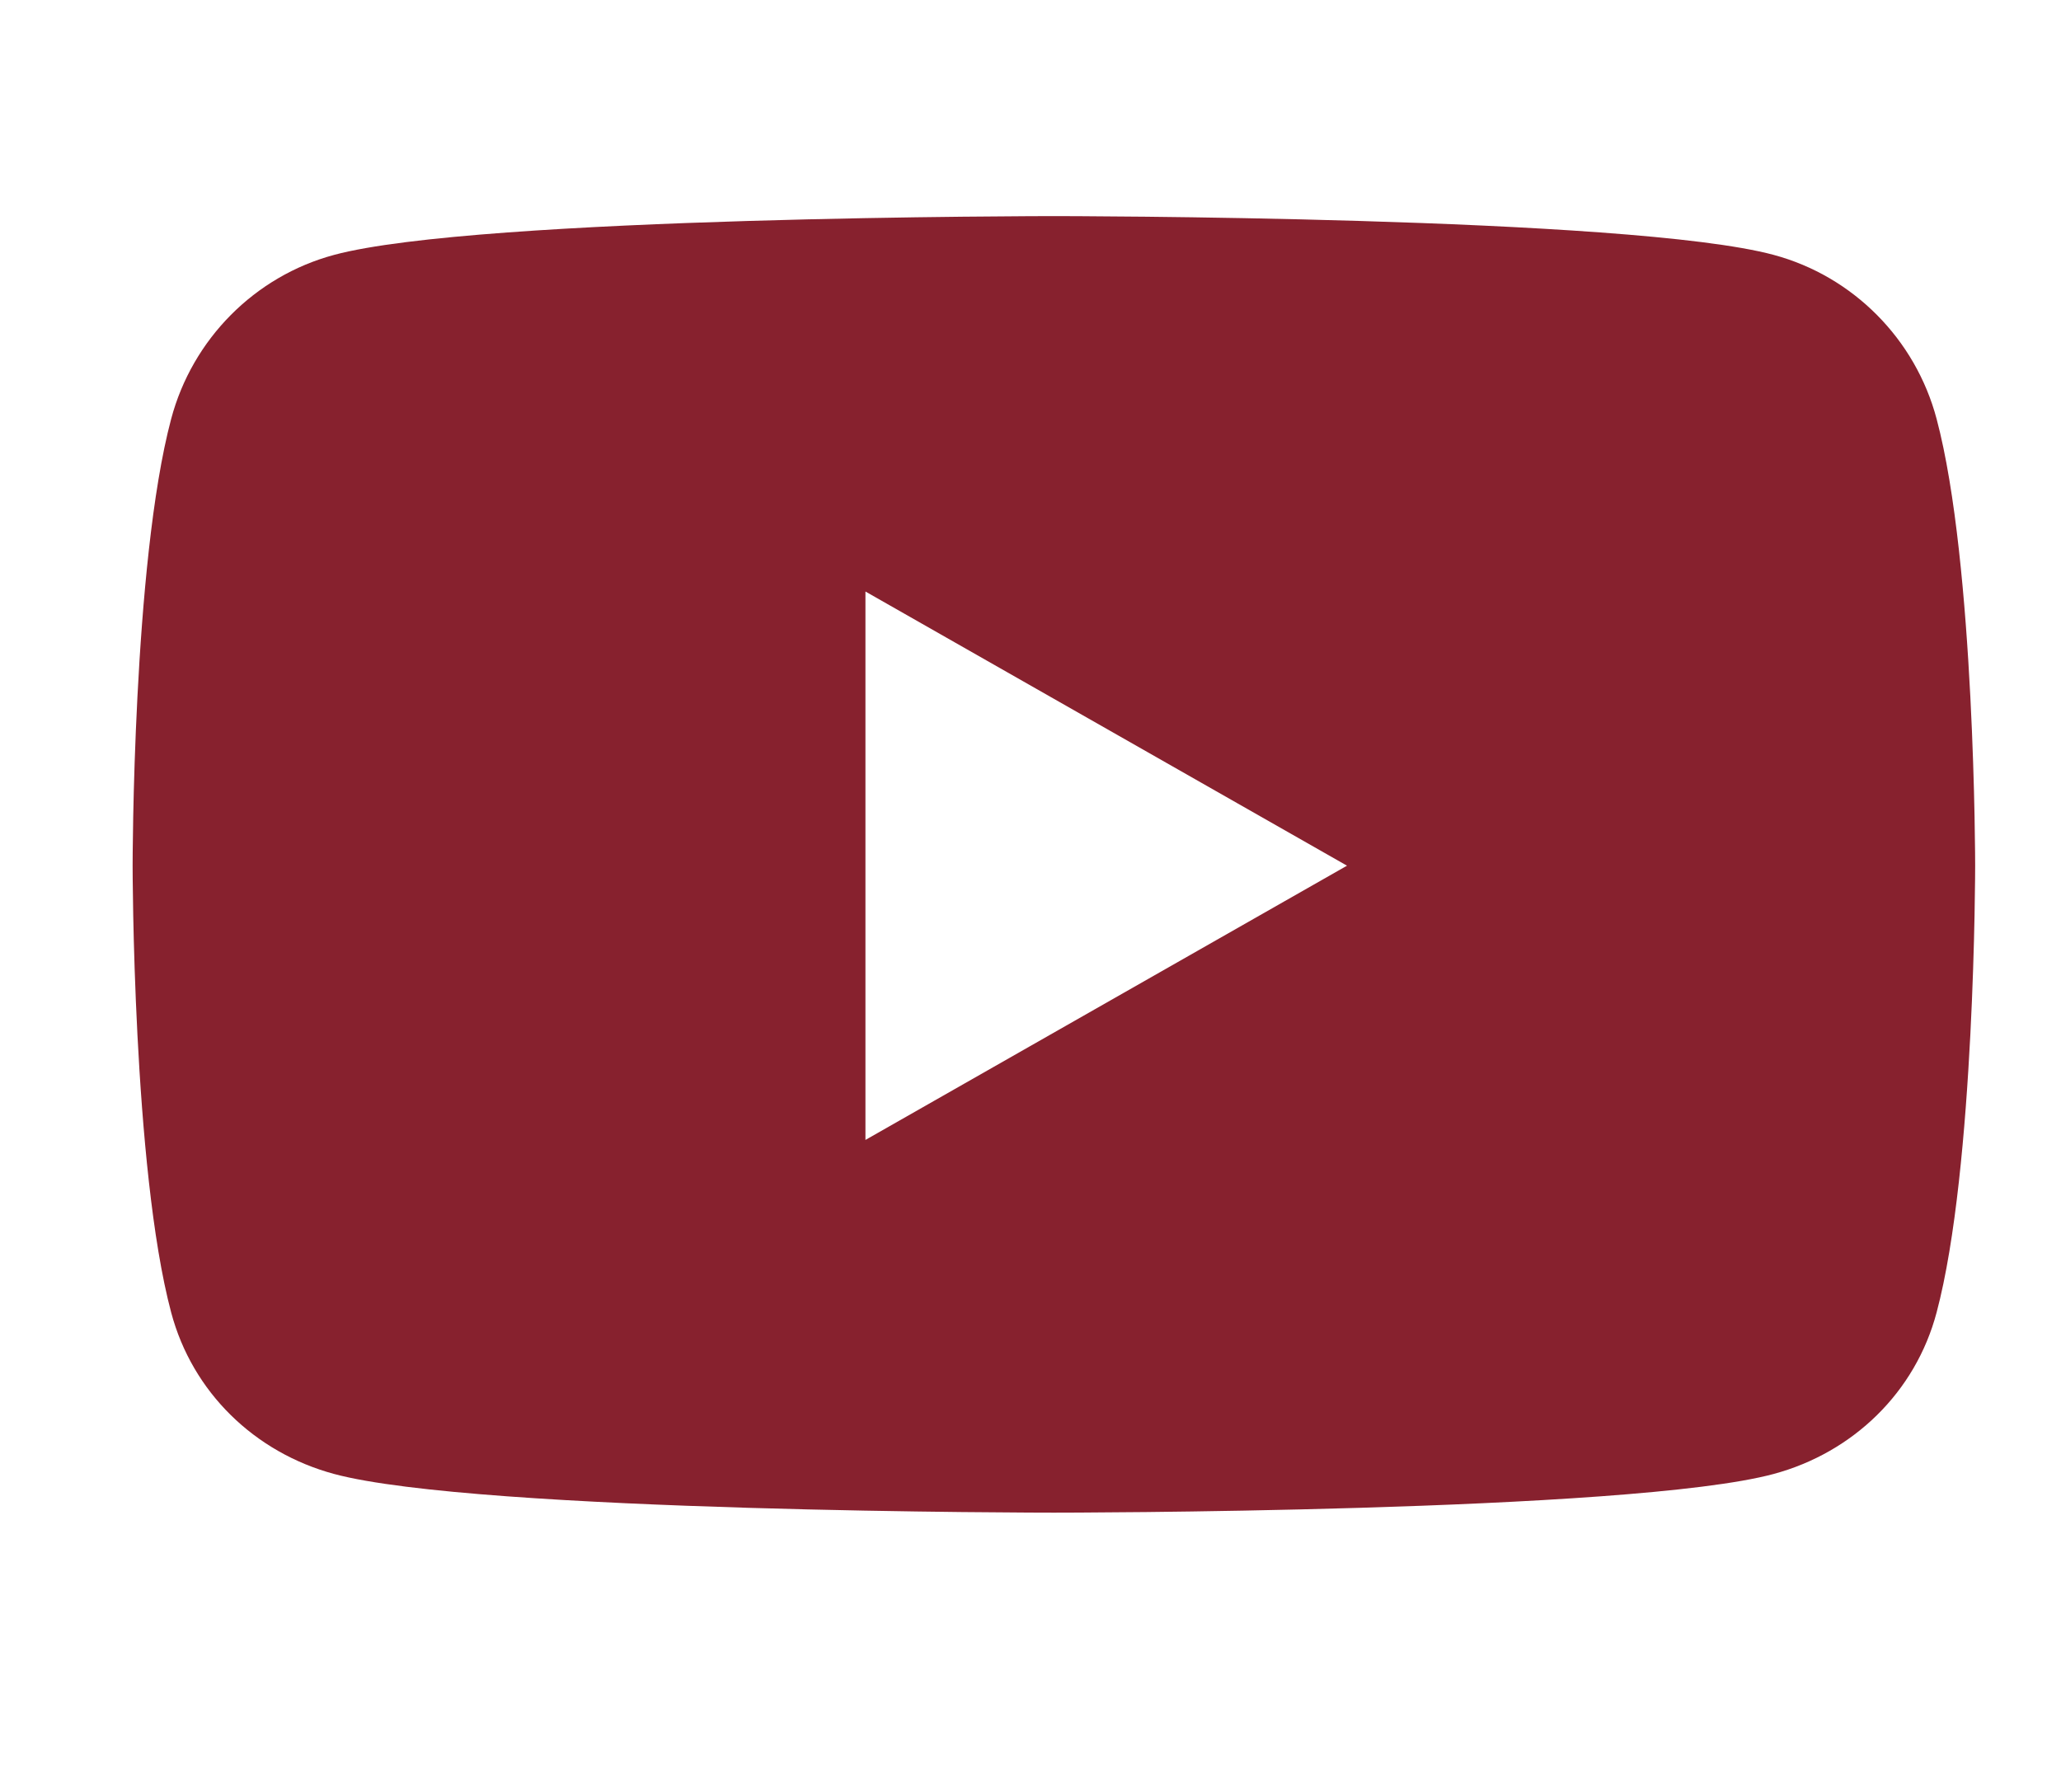 <svg width="23" height="20" viewBox="0 0 23 20" fill="none" xmlns="http://www.w3.org/2000/svg">
<g id="youtube logo" clip-path="url(#clip0_970_1124)">
<path id="Vector" d="M21.612 4.676C21.376 3.785 20.679 3.083 19.794 2.845C18.191 2.412 11.761 2.412 11.761 2.412C11.761 2.412 5.331 2.412 3.728 2.845C2.843 3.083 2.147 3.785 1.91 4.676C1.48 6.292 1.48 9.662 1.48 9.662C1.48 9.662 1.48 13.033 1.91 14.648C2.147 15.54 2.843 16.212 3.728 16.451C5.331 16.883 11.761 16.883 11.761 16.883C11.761 16.883 18.191 16.883 19.794 16.451C20.679 16.212 21.376 15.54 21.612 14.648C22.042 13.033 22.042 9.662 22.042 9.662C22.042 9.662 22.042 6.292 21.612 4.676ZM9.658 12.723V6.602L15.032 9.662L9.658 12.723Z" fill="#87212E"/>
</g>
<defs>
<clipPath id="clip0_970_1124">
<rect width="21.686" height="19.295" fill="white" transform="translate(0.918)"/>
</clipPath>
</defs>
</svg>
